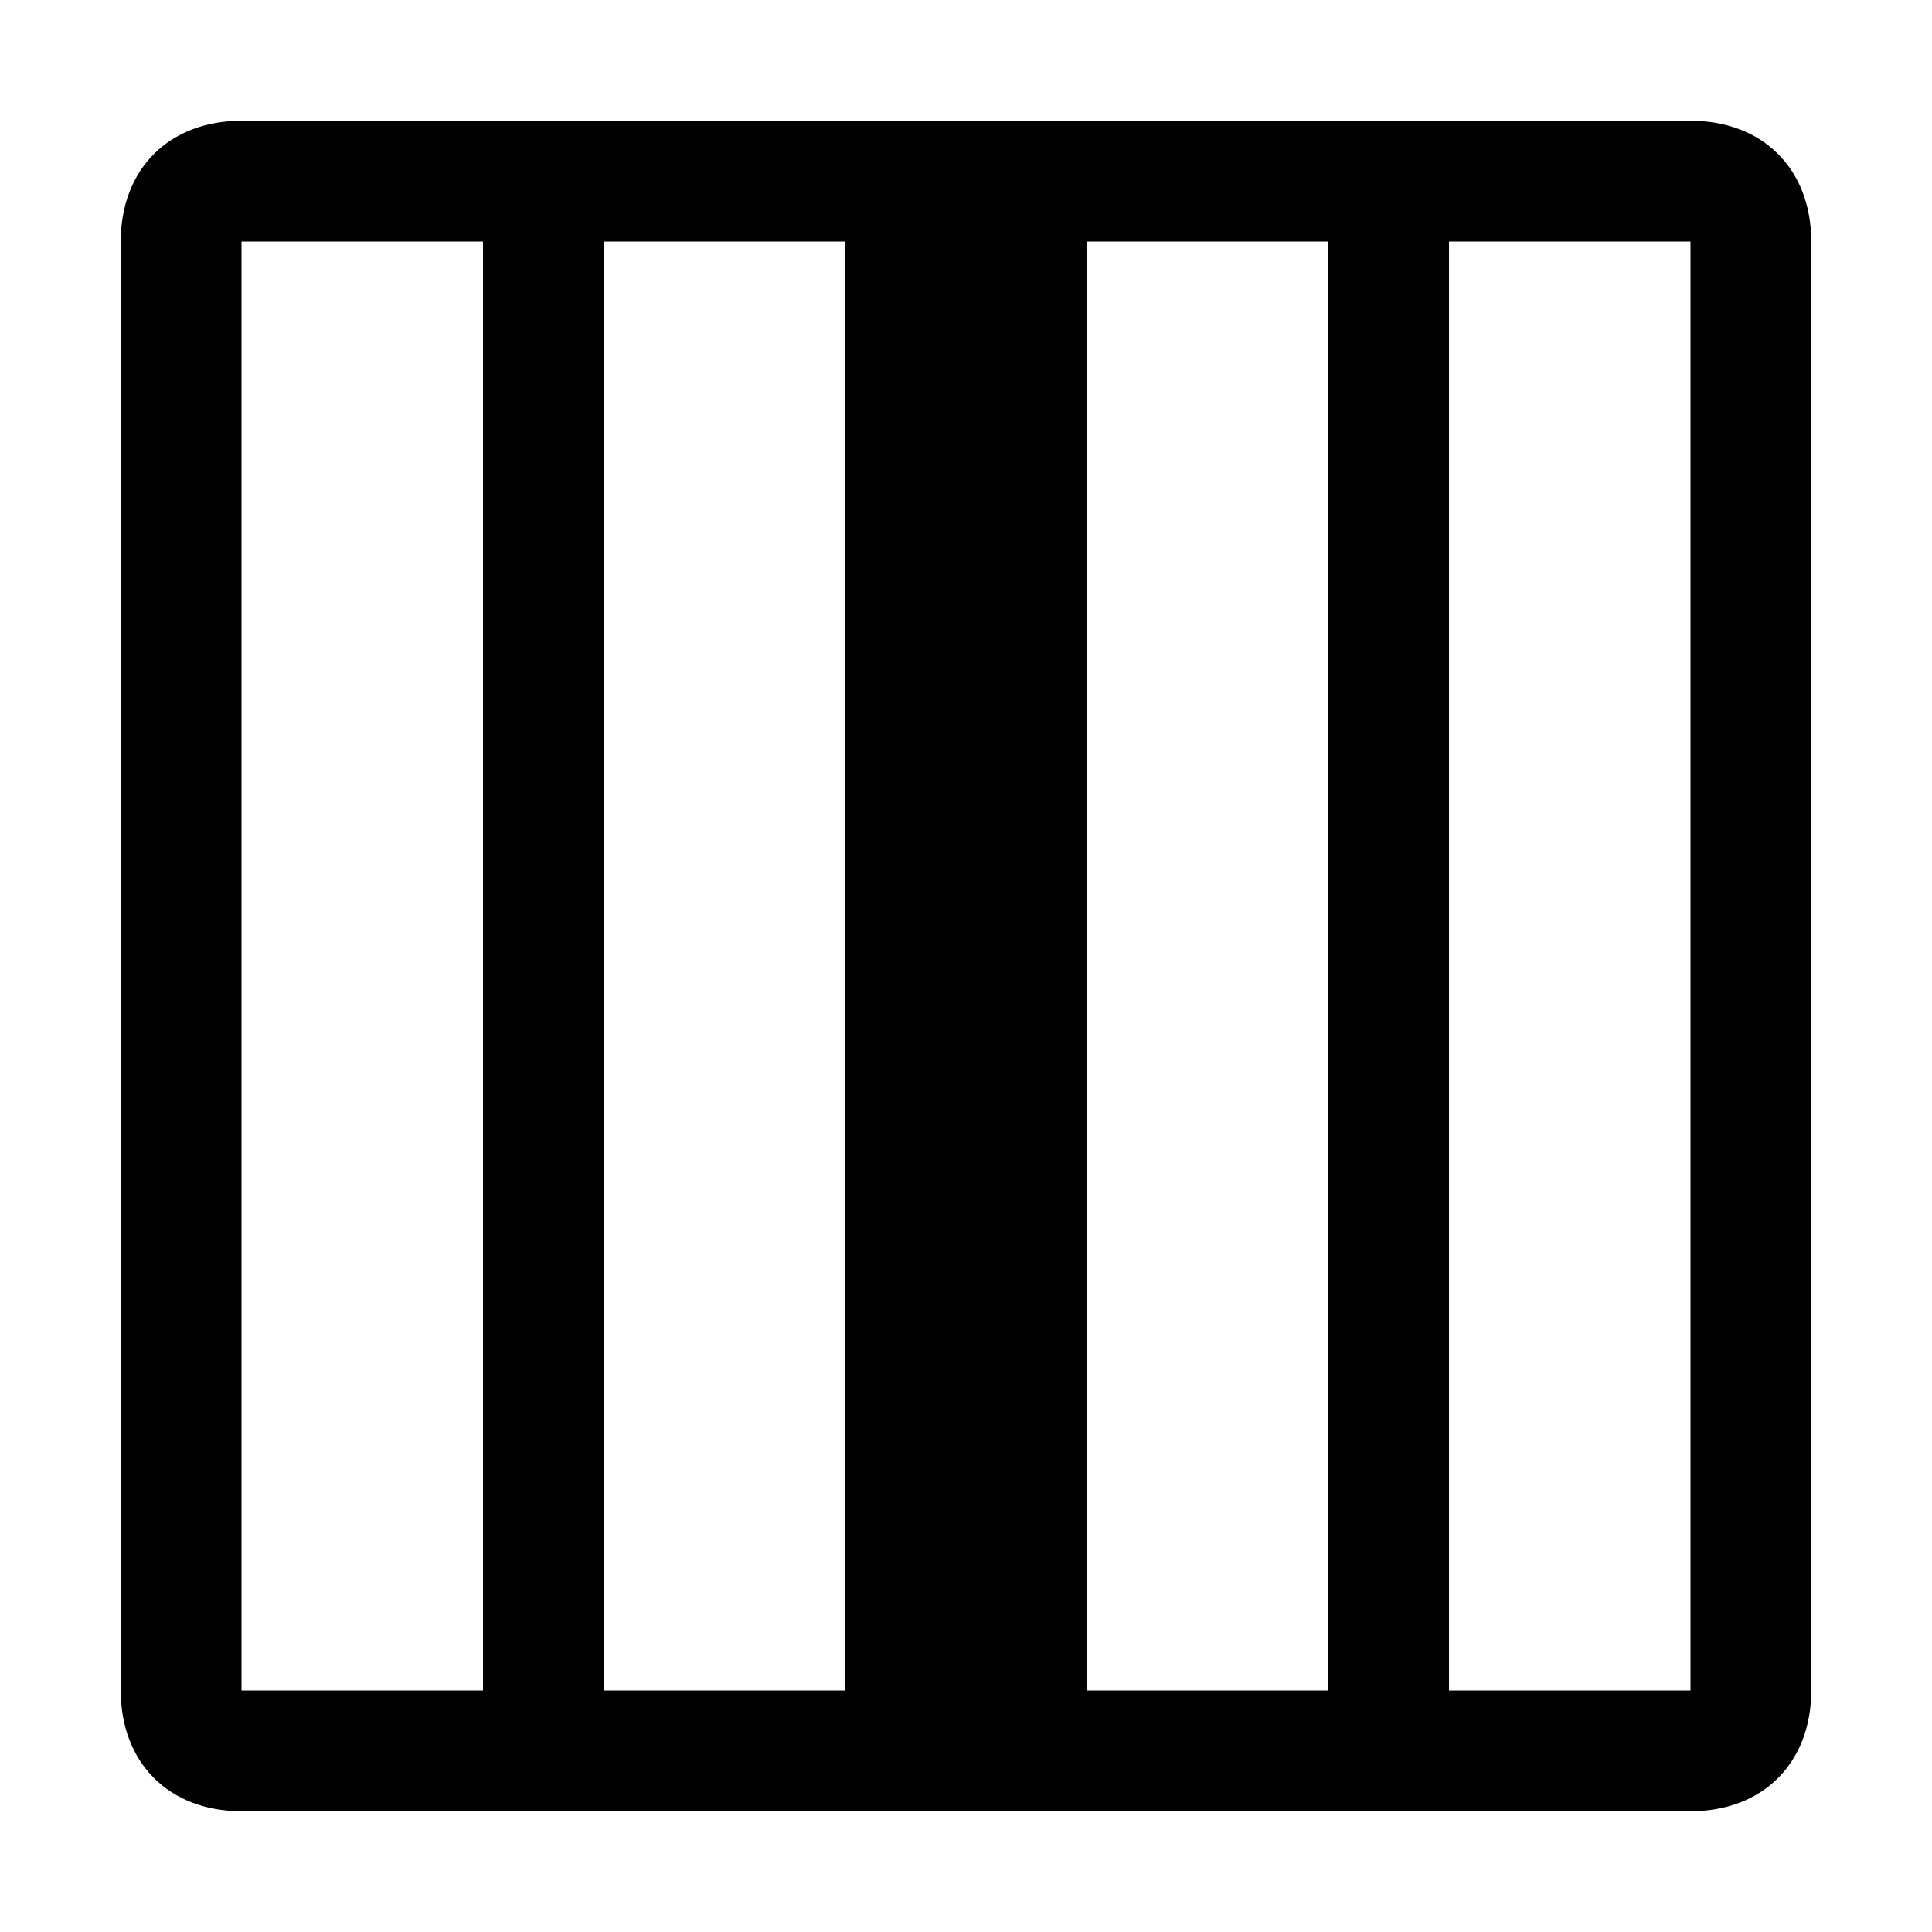 <svg xmlns="http://www.w3.org/2000/svg" style="enable-background:new 0 0 16 16" viewBox="0 0 16 16"><path d="M14,1H2C1.4,1,1,1.4,1,2v12c0,0.6,0.4,1,1,1h12c0.6,0,1-0.4,1-1V2C15,1.4,14.6,1,14,1z M2,14V2h2v12H2z M5,14V2h2v12H5z M9,14V2h2v12H9z M14,14h-2V2h2V14z"/></svg>